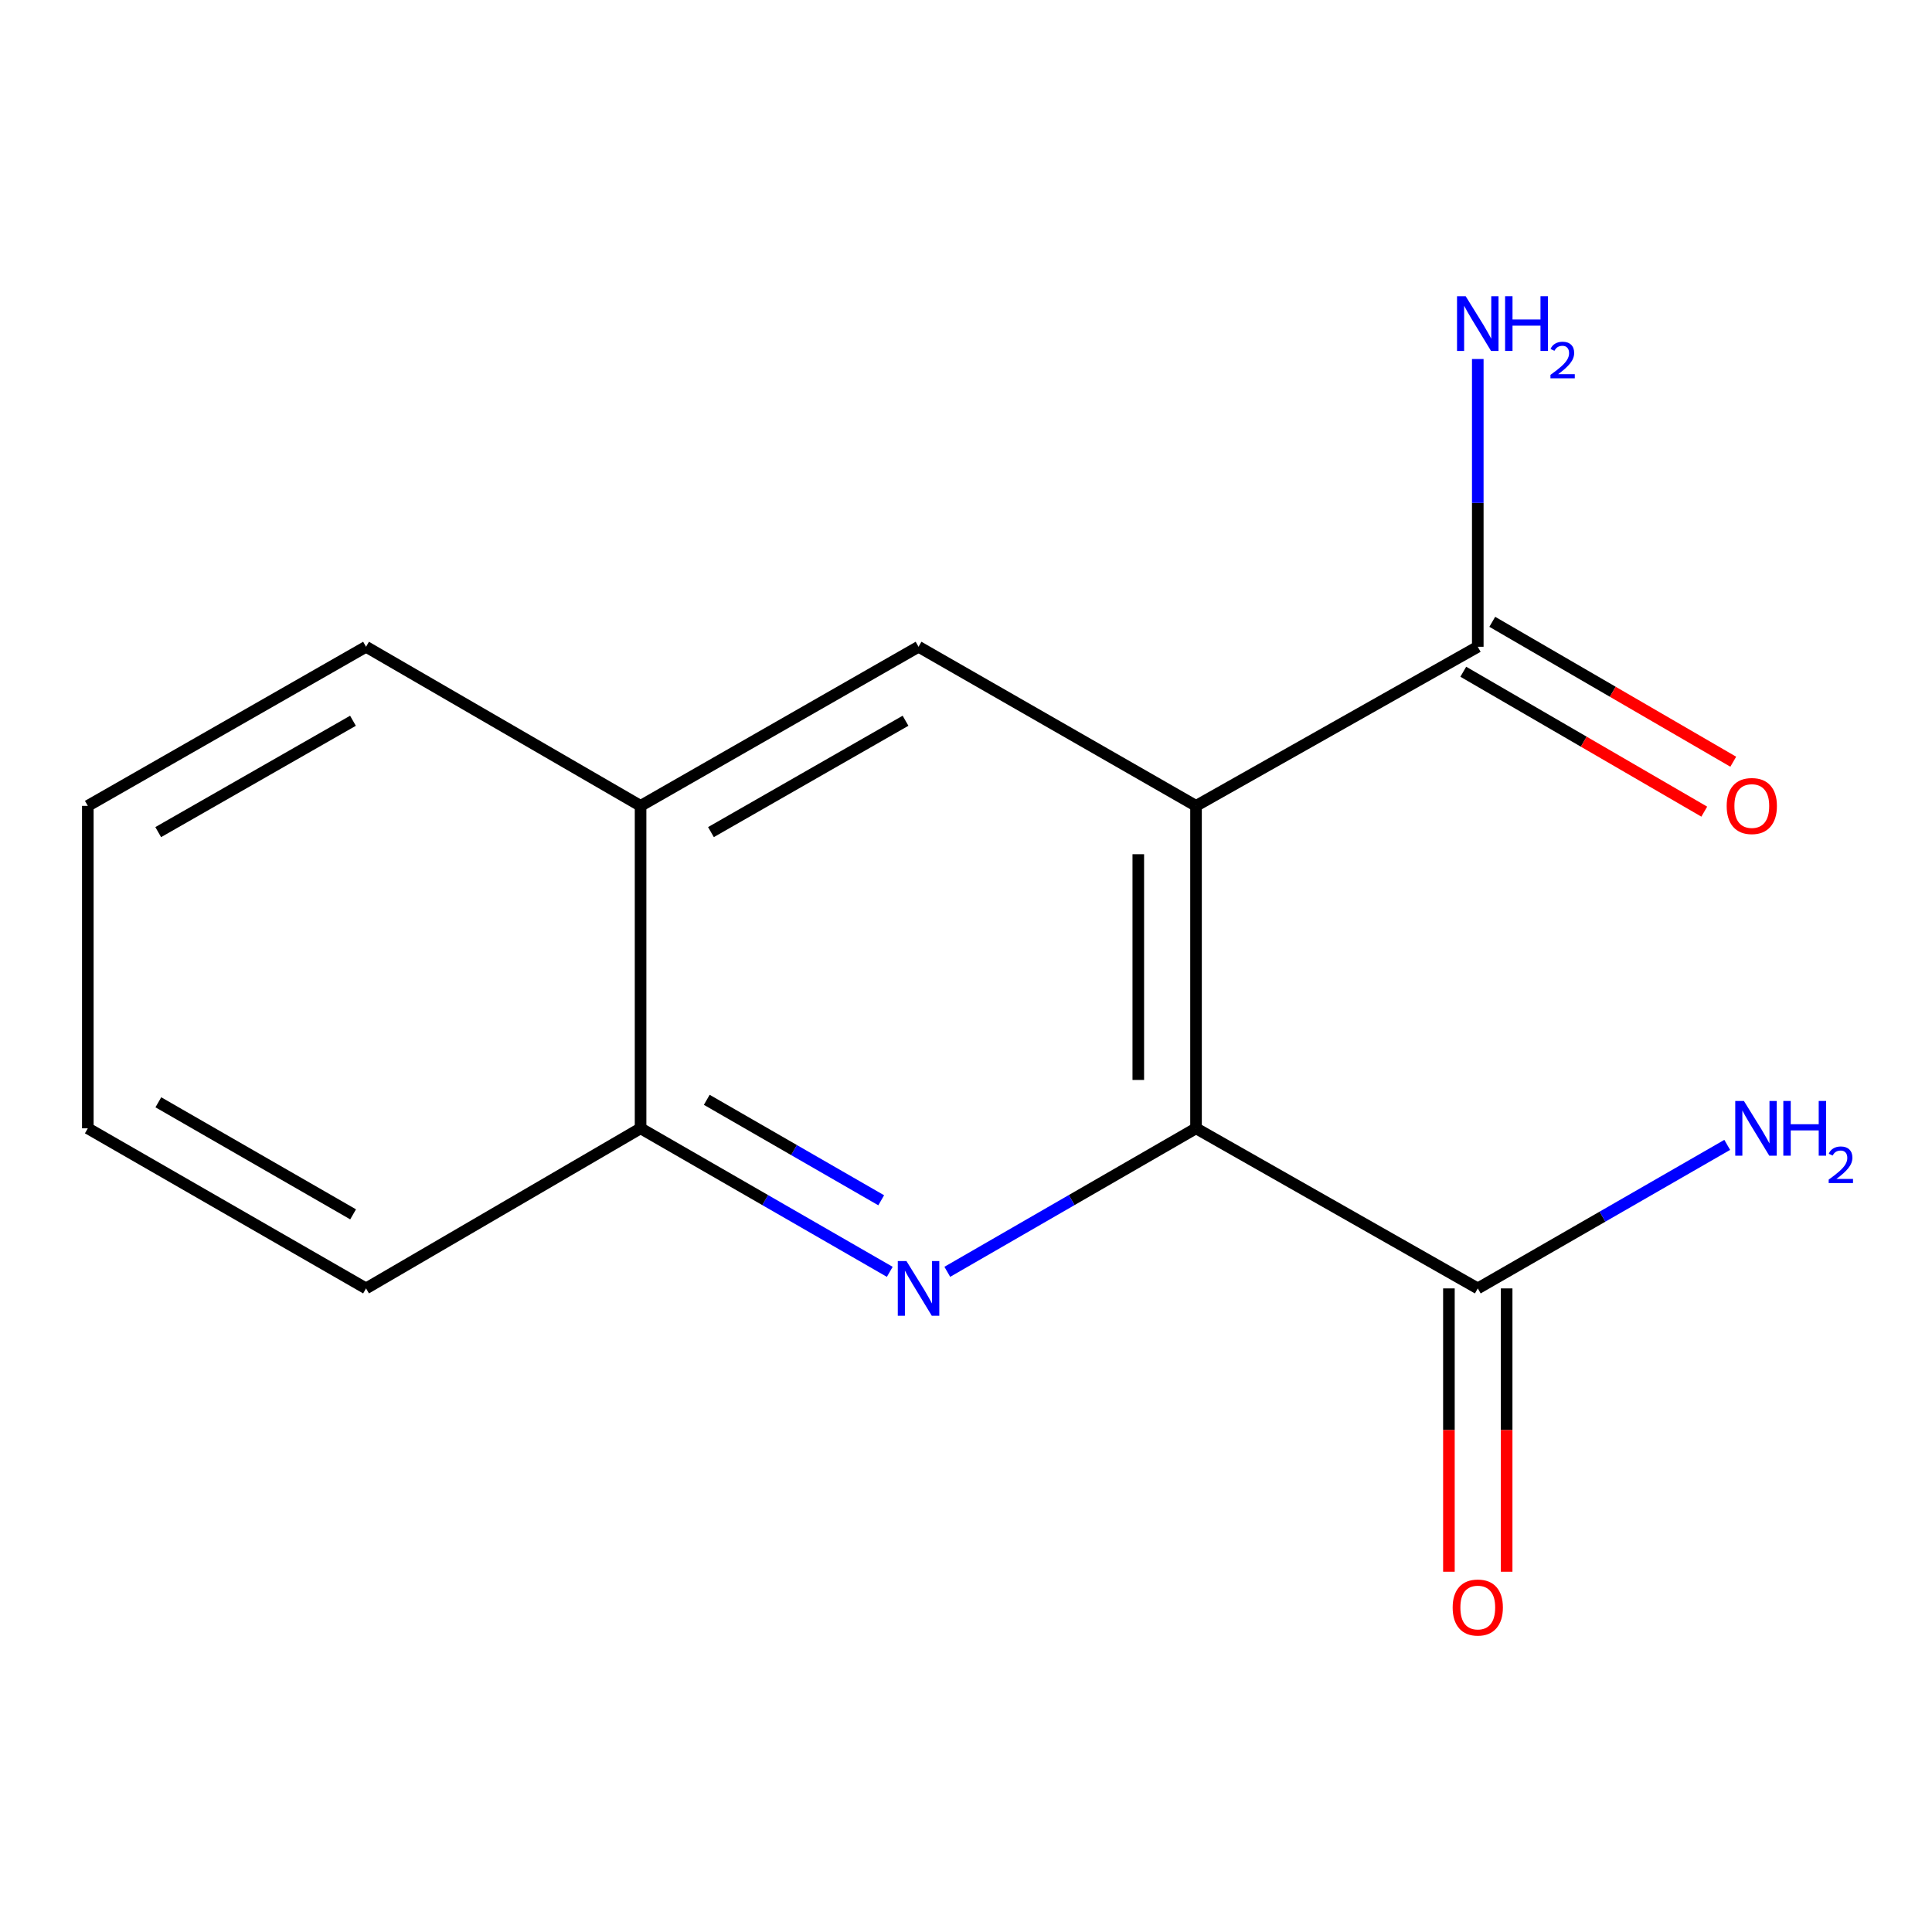 <?xml version='1.0' encoding='iso-8859-1'?>
<svg version='1.1' baseProfile='full'
              xmlns='http://www.w3.org/2000/svg'
                      xmlns:rdkit='http://www.rdkit.org/xml'
                      xmlns:xlink='http://www.w3.org/1999/xlink'
                  xml:space='preserve'
width='1000px' height='1000px' viewBox='0 0 1000 1000'>
<!-- END OF HEADER -->
<rect style='opacity:1.0;fill:#FFFFFF;stroke:none' width='1000' height='1000' x='0' y='0'> </rect>
<path class='bond-0' d='M 619.061,417.115 L 619.061,584.017' style='fill:none;fill-rule:evenodd;stroke:#000000;stroke-width:6px;stroke-linecap:butt;stroke-linejoin:miter;stroke-opacity:1' />
<path class='bond-0' d='M 589.177,442.15 L 589.177,558.981' style='fill:none;fill-rule:evenodd;stroke:#000000;stroke-width:6px;stroke-linecap:butt;stroke-linejoin:miter;stroke-opacity:1' />
<path class='bond-2' d='M 619.061,417.115 L 475.436,334.768' style='fill:none;fill-rule:evenodd;stroke:#000000;stroke-width:6px;stroke-linecap:butt;stroke-linejoin:miter;stroke-opacity:1' />
<path class='bond-3' d='M 619.061,417.115 L 764.895,334.768' style='fill:none;fill-rule:evenodd;stroke:#000000;stroke-width:6px;stroke-linecap:butt;stroke-linejoin:miter;stroke-opacity:1' />
<path class='bond-1' d='M 619.061,584.017 L 554.691,621.154' style='fill:none;fill-rule:evenodd;stroke:#000000;stroke-width:6px;stroke-linecap:butt;stroke-linejoin:miter;stroke-opacity:1' />
<path class='bond-1' d='M 554.691,621.154 L 490.321,658.291' style='fill:none;fill-rule:evenodd;stroke:#0000FF;stroke-width:6px;stroke-linecap:butt;stroke-linejoin:miter;stroke-opacity:1' />
<path class='bond-4' d='M 619.061,584.017 L 764.895,666.878' style='fill:none;fill-rule:evenodd;stroke:#000000;stroke-width:6px;stroke-linecap:butt;stroke-linejoin:miter;stroke-opacity:1' />
<path class='bond-15' d='M 460.545,658.302 L 396.053,621.16' style='fill:none;fill-rule:evenodd;stroke:#0000FF;stroke-width:6px;stroke-linecap:butt;stroke-linejoin:miter;stroke-opacity:1' />
<path class='bond-15' d='M 396.053,621.16 L 331.561,584.017' style='fill:none;fill-rule:evenodd;stroke:#000000;stroke-width:6px;stroke-linecap:butt;stroke-linejoin:miter;stroke-opacity:1' />
<path class='bond-15' d='M 456.112,621.263 L 410.967,595.263' style='fill:none;fill-rule:evenodd;stroke:#0000FF;stroke-width:6px;stroke-linecap:butt;stroke-linejoin:miter;stroke-opacity:1' />
<path class='bond-15' d='M 410.967,595.263 L 365.823,569.263' style='fill:none;fill-rule:evenodd;stroke:#000000;stroke-width:6px;stroke-linecap:butt;stroke-linejoin:miter;stroke-opacity:1' />
<path class='bond-6' d='M 475.436,334.768 L 331.561,417.115' style='fill:none;fill-rule:evenodd;stroke:#000000;stroke-width:6px;stroke-linecap:butt;stroke-linejoin:miter;stroke-opacity:1' />
<path class='bond-6' d='M 468.699,373.056 L 367.987,430.699' style='fill:none;fill-rule:evenodd;stroke:#000000;stroke-width:6px;stroke-linecap:butt;stroke-linejoin:miter;stroke-opacity:1' />
<path class='bond-7' d='M 757.393,347.69 L 819.759,383.899' style='fill:none;fill-rule:evenodd;stroke:#000000;stroke-width:6px;stroke-linecap:butt;stroke-linejoin:miter;stroke-opacity:1' />
<path class='bond-7' d='M 819.759,383.899 L 882.126,420.108' style='fill:none;fill-rule:evenodd;stroke:#FF0000;stroke-width:6px;stroke-linecap:butt;stroke-linejoin:miter;stroke-opacity:1' />
<path class='bond-7' d='M 772.398,321.846 L 834.764,358.055' style='fill:none;fill-rule:evenodd;stroke:#000000;stroke-width:6px;stroke-linecap:butt;stroke-linejoin:miter;stroke-opacity:1' />
<path class='bond-7' d='M 834.764,358.055 L 897.13,394.264' style='fill:none;fill-rule:evenodd;stroke:#FF0000;stroke-width:6px;stroke-linecap:butt;stroke-linejoin:miter;stroke-opacity:1' />
<path class='bond-9' d='M 764.895,334.768 L 764.895,260.297' style='fill:none;fill-rule:evenodd;stroke:#000000;stroke-width:6px;stroke-linecap:butt;stroke-linejoin:miter;stroke-opacity:1' />
<path class='bond-9' d='M 764.895,260.297 L 764.895,185.826' style='fill:none;fill-rule:evenodd;stroke:#0000FF;stroke-width:6px;stroke-linecap:butt;stroke-linejoin:miter;stroke-opacity:1' />
<path class='bond-8' d='M 749.953,666.878 L 749.953,740.201' style='fill:none;fill-rule:evenodd;stroke:#000000;stroke-width:6px;stroke-linecap:butt;stroke-linejoin:miter;stroke-opacity:1' />
<path class='bond-8' d='M 749.953,740.201 L 749.953,813.524' style='fill:none;fill-rule:evenodd;stroke:#FF0000;stroke-width:6px;stroke-linecap:butt;stroke-linejoin:miter;stroke-opacity:1' />
<path class='bond-8' d='M 779.837,666.878 L 779.837,740.201' style='fill:none;fill-rule:evenodd;stroke:#000000;stroke-width:6px;stroke-linecap:butt;stroke-linejoin:miter;stroke-opacity:1' />
<path class='bond-8' d='M 779.837,740.201 L 779.837,813.524' style='fill:none;fill-rule:evenodd;stroke:#FF0000;stroke-width:6px;stroke-linecap:butt;stroke-linejoin:miter;stroke-opacity:1' />
<path class='bond-10' d='M 764.895,666.878 L 829.452,629.733' style='fill:none;fill-rule:evenodd;stroke:#000000;stroke-width:6px;stroke-linecap:butt;stroke-linejoin:miter;stroke-opacity:1' />
<path class='bond-10' d='M 829.452,629.733 L 894.009,592.587' style='fill:none;fill-rule:evenodd;stroke:#0000FF;stroke-width:6px;stroke-linecap:butt;stroke-linejoin:miter;stroke-opacity:1' />
<path class='bond-5' d='M 331.561,584.017 L 331.561,417.115' style='fill:none;fill-rule:evenodd;stroke:#000000;stroke-width:6px;stroke-linecap:butt;stroke-linejoin:miter;stroke-opacity:1' />
<path class='bond-11' d='M 331.561,584.017 L 189.462,666.878' style='fill:none;fill-rule:evenodd;stroke:#000000;stroke-width:6px;stroke-linecap:butt;stroke-linejoin:miter;stroke-opacity:1' />
<path class='bond-12' d='M 331.561,417.115 L 189.462,334.768' style='fill:none;fill-rule:evenodd;stroke:#000000;stroke-width:6px;stroke-linecap:butt;stroke-linejoin:miter;stroke-opacity:1' />
<path class='bond-16' d='M 189.462,666.878 L 45.455,584.017' style='fill:none;fill-rule:evenodd;stroke:#000000;stroke-width:6px;stroke-linecap:butt;stroke-linejoin:miter;stroke-opacity:1' />
<path class='bond-16' d='M 182.765,628.547 L 81.96,570.544' style='fill:none;fill-rule:evenodd;stroke:#000000;stroke-width:6px;stroke-linecap:butt;stroke-linejoin:miter;stroke-opacity:1' />
<path class='bond-14' d='M 189.462,334.768 L 45.455,417.115' style='fill:none;fill-rule:evenodd;stroke:#000000;stroke-width:6px;stroke-linecap:butt;stroke-linejoin:miter;stroke-opacity:1' />
<path class='bond-14' d='M 182.695,373.062 L 81.89,430.705' style='fill:none;fill-rule:evenodd;stroke:#000000;stroke-width:6px;stroke-linecap:butt;stroke-linejoin:miter;stroke-opacity:1' />
<path class='bond-13' d='M 45.455,584.017 L 45.455,417.115' style='fill:none;fill-rule:evenodd;stroke:#000000;stroke-width:6px;stroke-linecap:butt;stroke-linejoin:miter;stroke-opacity:1' />
<path  class='atom-2' d='M 469.176 652.718
L 478.456 667.718
Q 479.376 669.198, 480.856 671.878
Q 482.336 674.558, 482.416 674.718
L 482.416 652.718
L 486.176 652.718
L 486.176 681.038
L 482.296 681.038
L 472.336 664.638
Q 471.176 662.718, 469.936 660.518
Q 468.736 658.318, 468.376 657.638
L 468.376 681.038
L 464.696 681.038
L 464.696 652.718
L 469.176 652.718
' fill='#0000FF'/>
<path  class='atom-8' d='M 893.728 417.195
Q 893.728 410.395, 897.088 406.595
Q 900.448 402.795, 906.728 402.795
Q 913.008 402.795, 916.368 406.595
Q 919.728 410.395, 919.728 417.195
Q 919.728 424.075, 916.328 427.995
Q 912.928 431.875, 906.728 431.875
Q 900.488 431.875, 897.088 427.995
Q 893.728 424.115, 893.728 417.195
M 906.728 428.675
Q 911.048 428.675, 913.368 425.795
Q 915.728 422.875, 915.728 417.195
Q 915.728 411.635, 913.368 408.835
Q 911.048 405.995, 906.728 405.995
Q 902.408 405.995, 900.048 408.795
Q 897.728 411.595, 897.728 417.195
Q 897.728 422.915, 900.048 425.795
Q 902.408 428.675, 906.728 428.675
' fill='#FF0000'/>
<path  class='atom-9' d='M 751.895 832.051
Q 751.895 825.251, 755.255 821.451
Q 758.615 817.651, 764.895 817.651
Q 771.175 817.651, 774.535 821.451
Q 777.895 825.251, 777.895 832.051
Q 777.895 838.931, 774.495 842.851
Q 771.095 846.731, 764.895 846.731
Q 758.655 846.731, 755.255 842.851
Q 751.895 838.971, 751.895 832.051
M 764.895 843.531
Q 769.215 843.531, 771.535 840.651
Q 773.895 837.731, 773.895 832.051
Q 773.895 826.491, 771.535 823.691
Q 769.215 820.851, 764.895 820.851
Q 760.575 820.851, 758.215 823.651
Q 755.895 826.451, 755.895 832.051
Q 755.895 837.771, 758.215 840.651
Q 760.575 843.531, 764.895 843.531
' fill='#FF0000'/>
<path  class='atom-10' d='M 758.635 153.324
L 767.915 168.324
Q 768.835 169.804, 770.315 172.484
Q 771.795 175.164, 771.875 175.324
L 771.875 153.324
L 775.635 153.324
L 775.635 181.644
L 771.755 181.644
L 761.795 165.244
Q 760.635 163.324, 759.395 161.124
Q 758.195 158.924, 757.835 158.244
L 757.835 181.644
L 754.155 181.644
L 754.155 153.324
L 758.635 153.324
' fill='#0000FF'/>
<path  class='atom-10' d='M 779.035 153.324
L 782.875 153.324
L 782.875 165.364
L 797.355 165.364
L 797.355 153.324
L 801.195 153.324
L 801.195 181.644
L 797.355 181.644
L 797.355 168.564
L 782.875 168.564
L 782.875 181.644
L 779.035 181.644
L 779.035 153.324
' fill='#0000FF'/>
<path  class='atom-10' d='M 802.568 180.65
Q 803.254 178.881, 804.891 177.904
Q 806.528 176.901, 808.798 176.901
Q 811.623 176.901, 813.207 178.432
Q 814.791 179.964, 814.791 182.683
Q 814.791 185.455, 812.732 188.042
Q 810.699 190.629, 806.475 193.692
L 815.108 193.692
L 815.108 195.804
L 802.515 195.804
L 802.515 194.035
Q 806 191.553, 808.059 189.705
Q 810.145 187.857, 811.148 186.194
Q 812.151 184.531, 812.151 182.815
Q 812.151 181.02, 811.254 180.016
Q 810.356 179.013, 808.798 179.013
Q 807.294 179.013, 806.29 179.62
Q 805.287 180.228, 804.574 181.574
L 802.568 180.65
' fill='#0000FF'/>
<path  class='atom-11' d='M 902.643 569.857
L 911.923 584.857
Q 912.843 586.337, 914.323 589.017
Q 915.803 591.697, 915.883 591.857
L 915.883 569.857
L 919.643 569.857
L 919.643 598.177
L 915.763 598.177
L 905.803 581.777
Q 904.643 579.857, 903.403 577.657
Q 902.203 575.457, 901.843 574.777
L 901.843 598.177
L 898.163 598.177
L 898.163 569.857
L 902.643 569.857
' fill='#0000FF'/>
<path  class='atom-11' d='M 923.043 569.857
L 926.883 569.857
L 926.883 581.897
L 941.363 581.897
L 941.363 569.857
L 945.203 569.857
L 945.203 598.177
L 941.363 598.177
L 941.363 585.097
L 926.883 585.097
L 926.883 598.177
L 923.043 598.177
L 923.043 569.857
' fill='#0000FF'/>
<path  class='atom-11' d='M 946.576 597.183
Q 947.262 595.414, 948.899 594.438
Q 950.536 593.434, 952.806 593.434
Q 955.631 593.434, 957.215 594.966
Q 958.799 596.497, 958.799 599.216
Q 958.799 601.988, 956.74 604.575
Q 954.707 607.162, 950.483 610.225
L 959.116 610.225
L 959.116 612.337
L 946.523 612.337
L 946.523 610.568
Q 950.008 608.086, 952.067 606.238
Q 954.153 604.39, 955.156 602.727
Q 956.159 601.064, 956.159 599.348
Q 956.159 597.553, 955.261 596.55
Q 954.364 595.546, 952.806 595.546
Q 951.301 595.546, 950.298 596.154
Q 949.295 596.761, 948.582 598.107
L 946.576 597.183
' fill='#0000FF'/>
</svg>
